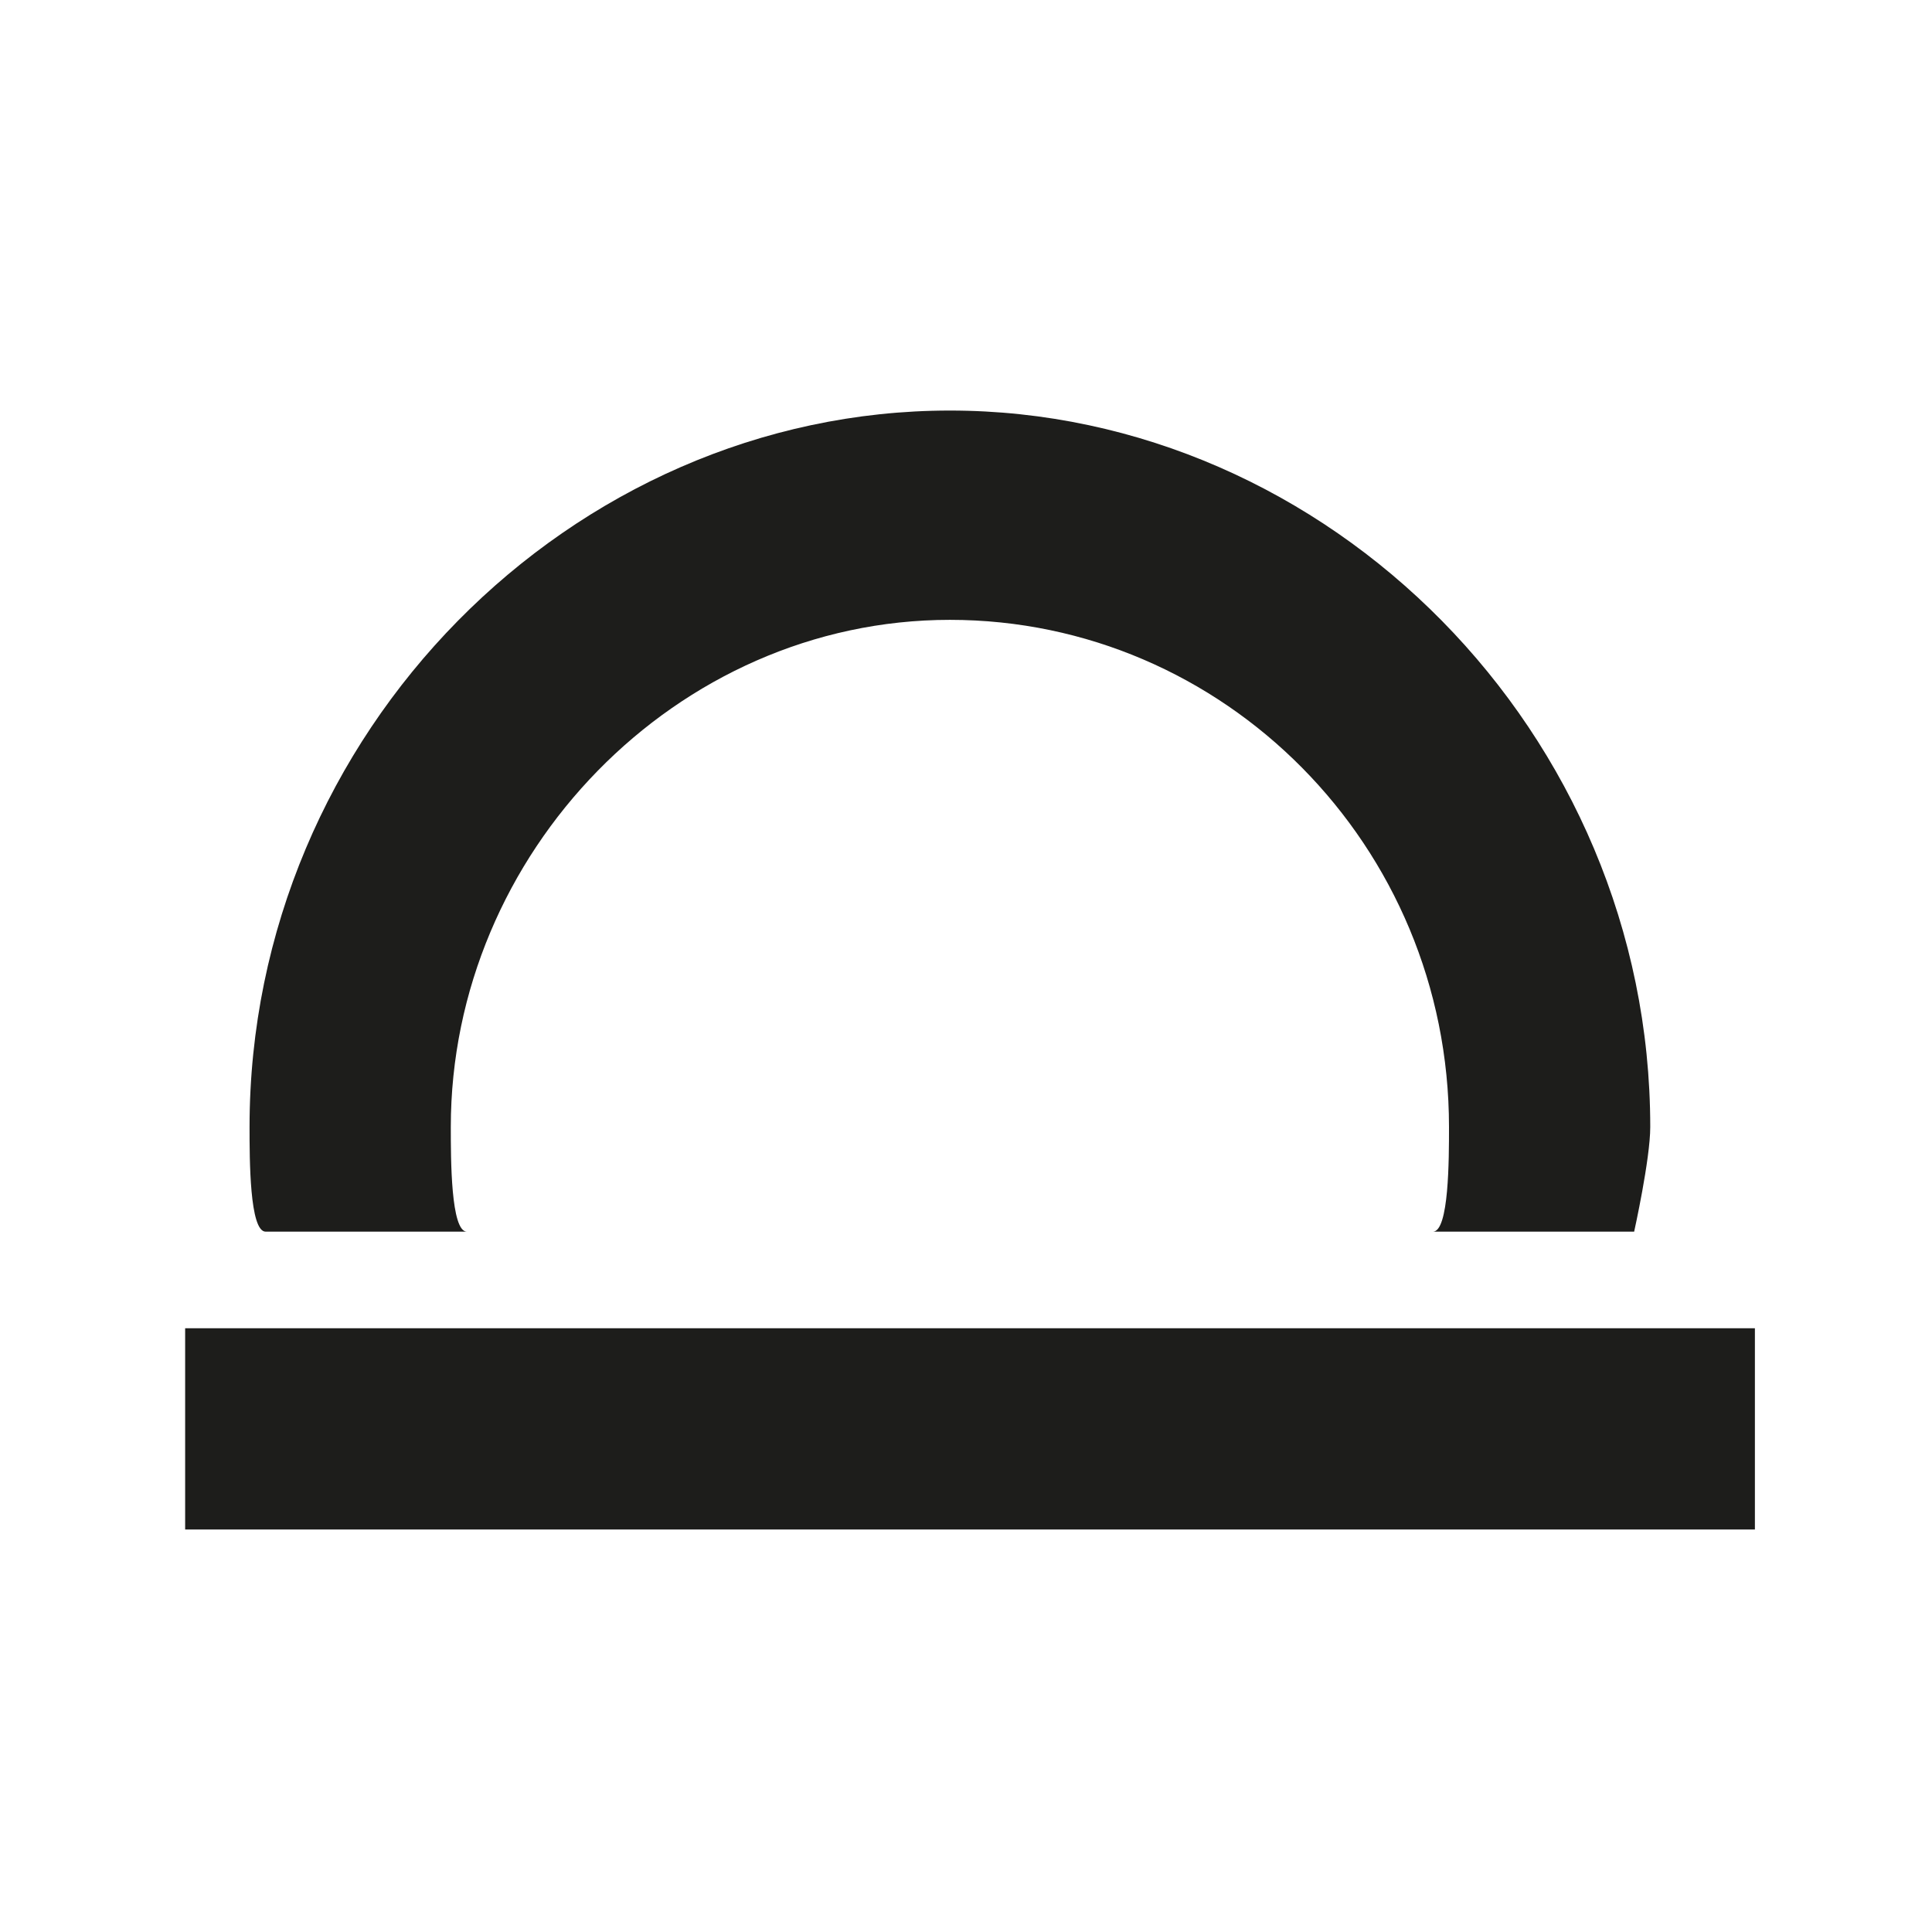 <?xml version="1.0" encoding="utf-8"?>
<!-- Generator: Adobe Illustrator 21.1.0, SVG Export Plug-In . SVG Version: 6.00 Build 0)  -->
<svg version="1.1" id="Layer_1" xmlns="http://www.w3.org/2000/svg" xmlns:xlink="http://www.w3.org/1999/xlink" x="0px" y="0px"
	 viewBox="0 0 24 24" style="enable-background:new 0 0 24 24;" xml:space="preserve">
<style type="text/css">
	.st0{fill:#1D1D1B;}
</style>
<path class="st0" d="M5.8,15.3c-0.2,0-0.2-0.9-0.2-1.3c0-3.4,2.8-6.3,6.2-6.3S18,10.5,18,14c0,0.4,0,1.3-0.2,1.3h2.5
	c0,0,0.2-0.9,0.2-1.3c0-4.9-4-8.9-8.7-8.9s-8.7,4-8.7,8.9c0,0.4,0,1.3,0.2,1.3H5.8z"/>
<rect x="2.3" y="16.5" class="st0" width="19.5" height="2.5"/>
</svg>
